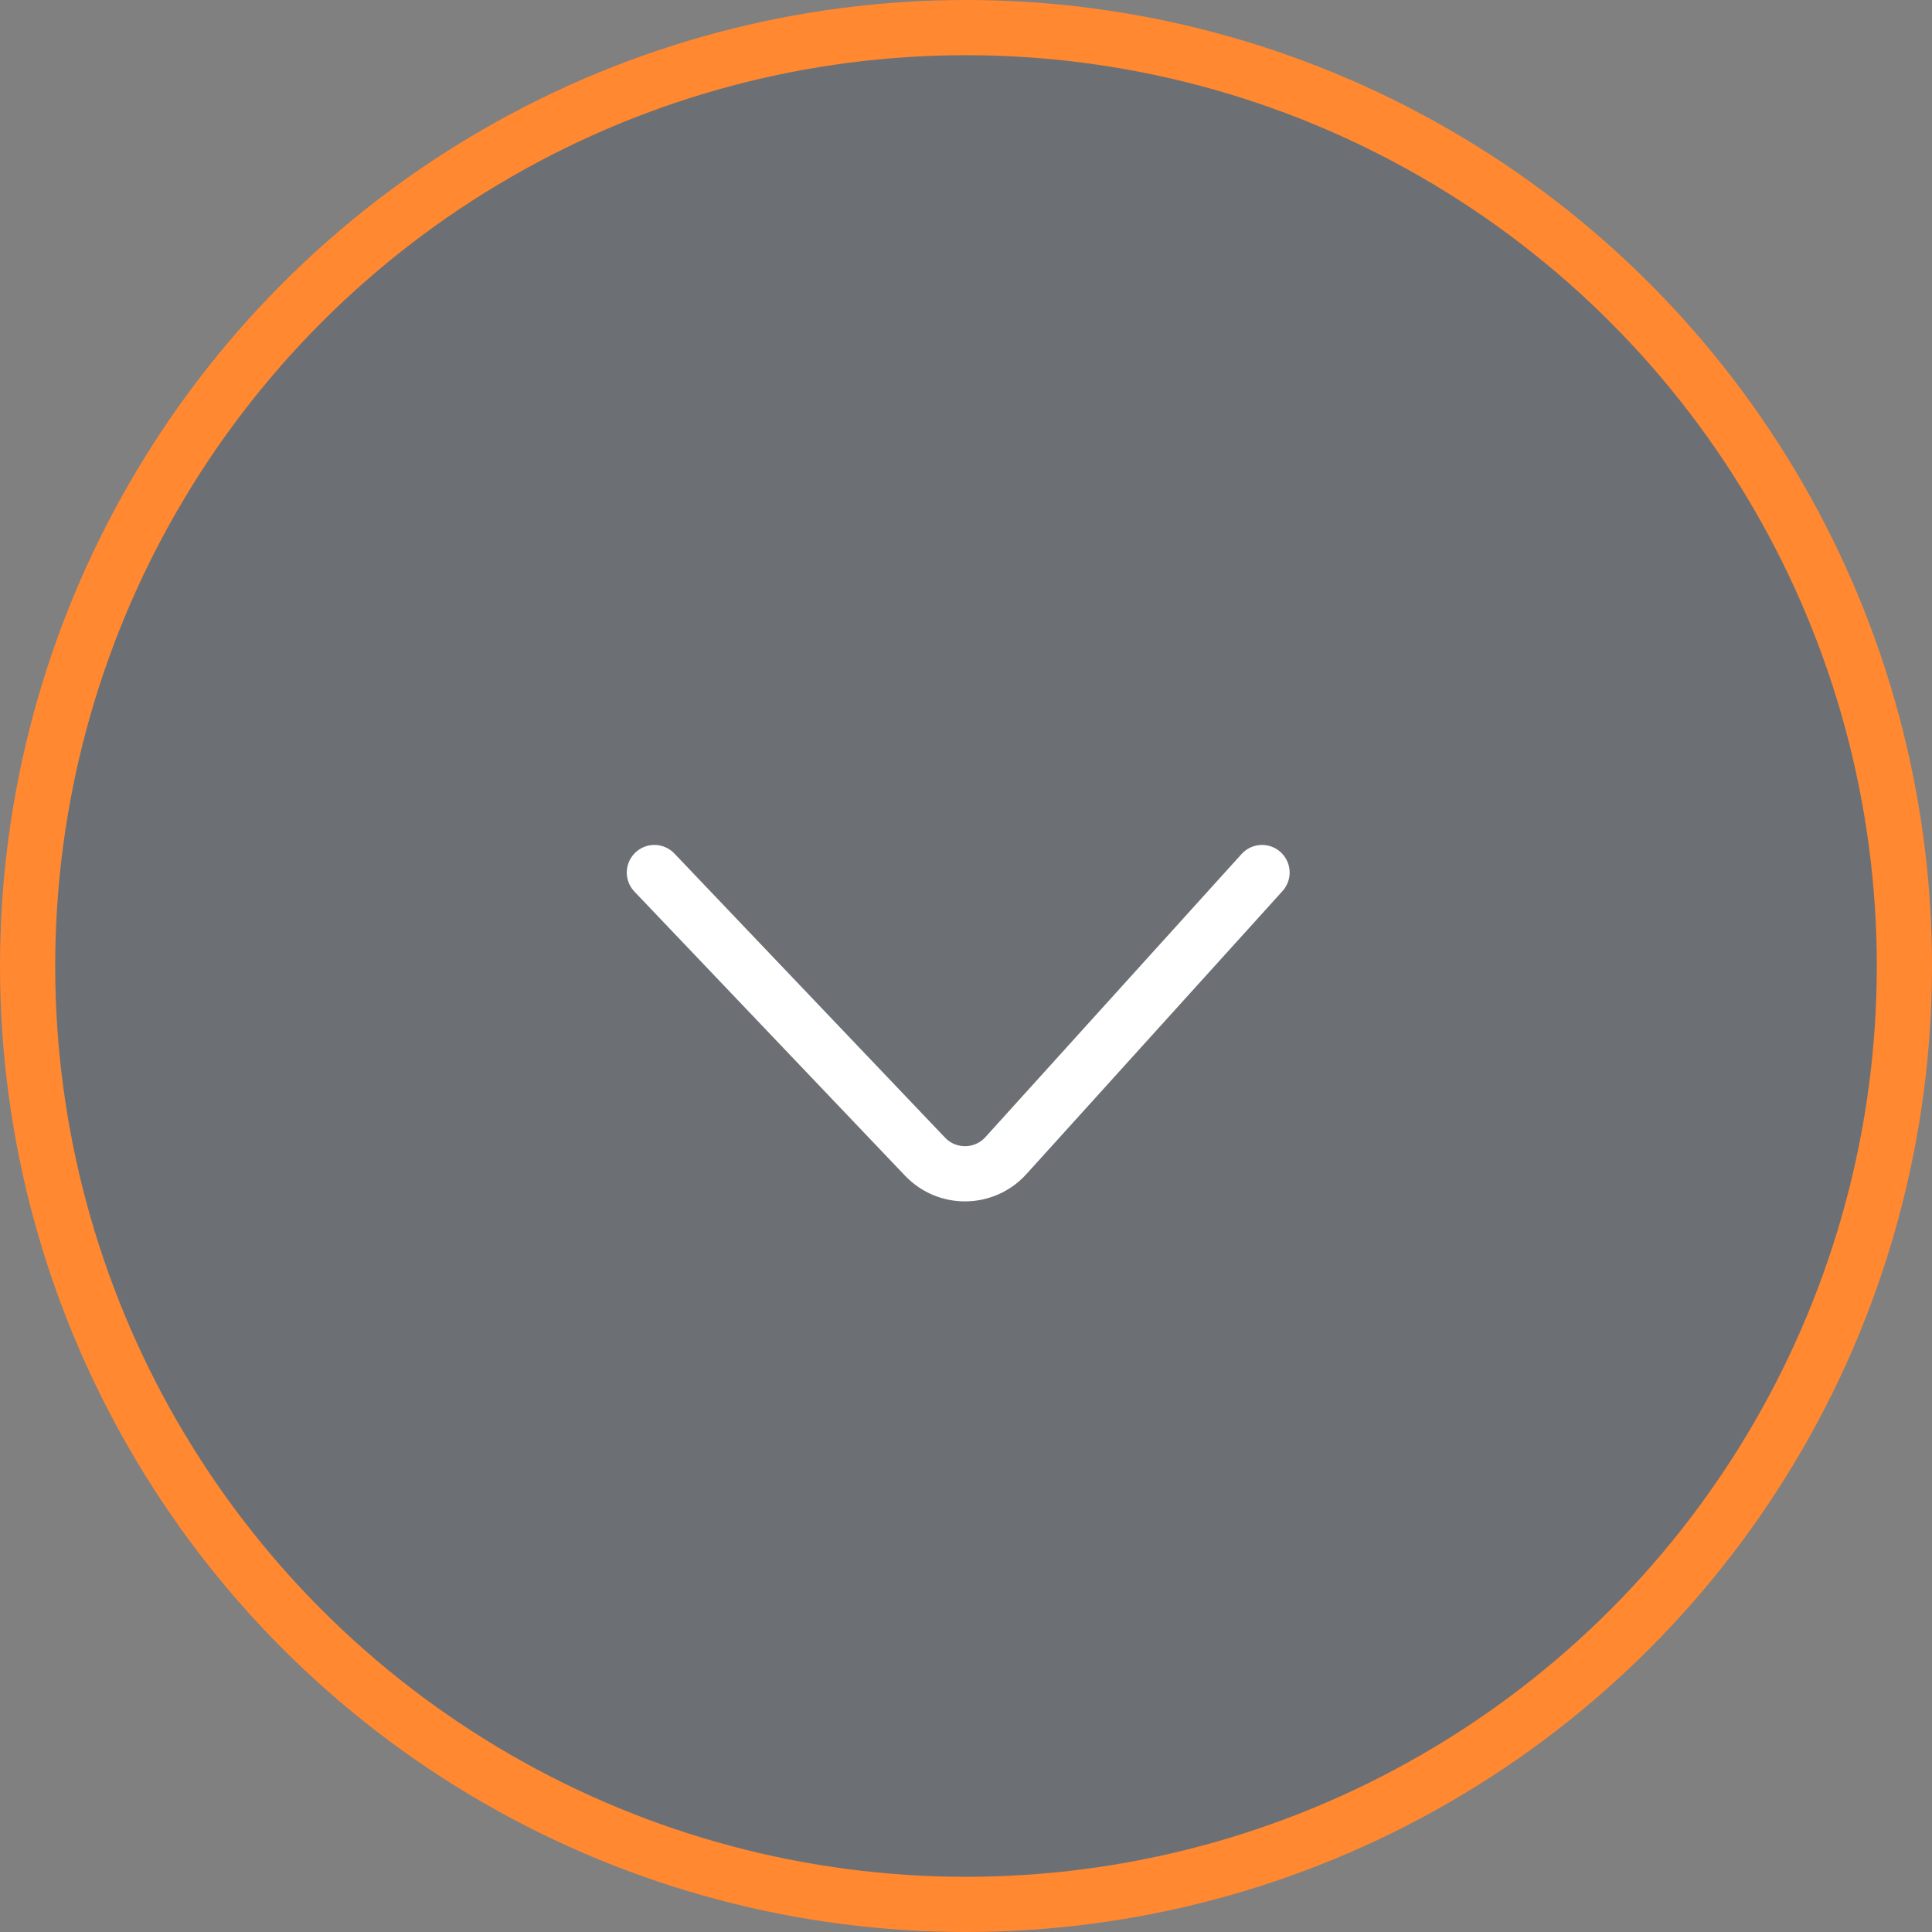 <?xml version="1.0" encoding="UTF-8"?> <svg xmlns="http://www.w3.org/2000/svg" width="35" height="35" viewBox="0 0 35 35" fill="none"><rect x="0" y="0" width="35" height="35" fill="#808080" stroke="none"/><circle data-figma-bg-blur-radius="20" cx="17.5" cy="17.5" r="17" fill="#223449" fill-opacity="0.2" stroke="#FF8831"></circle><path d="M11.855 15.807L16.758 20.954C17.159 21.375 17.833 21.366 18.223 20.935L22.863 15.807" stroke="white" stroke-linecap="round"></path><defs><clipPath id="bgblur_0_2986_10793_clip_path"><circle transform="translate(20 20)" cx="17.5" cy="17.5" r="17"></circle></clipPath></defs></svg> 